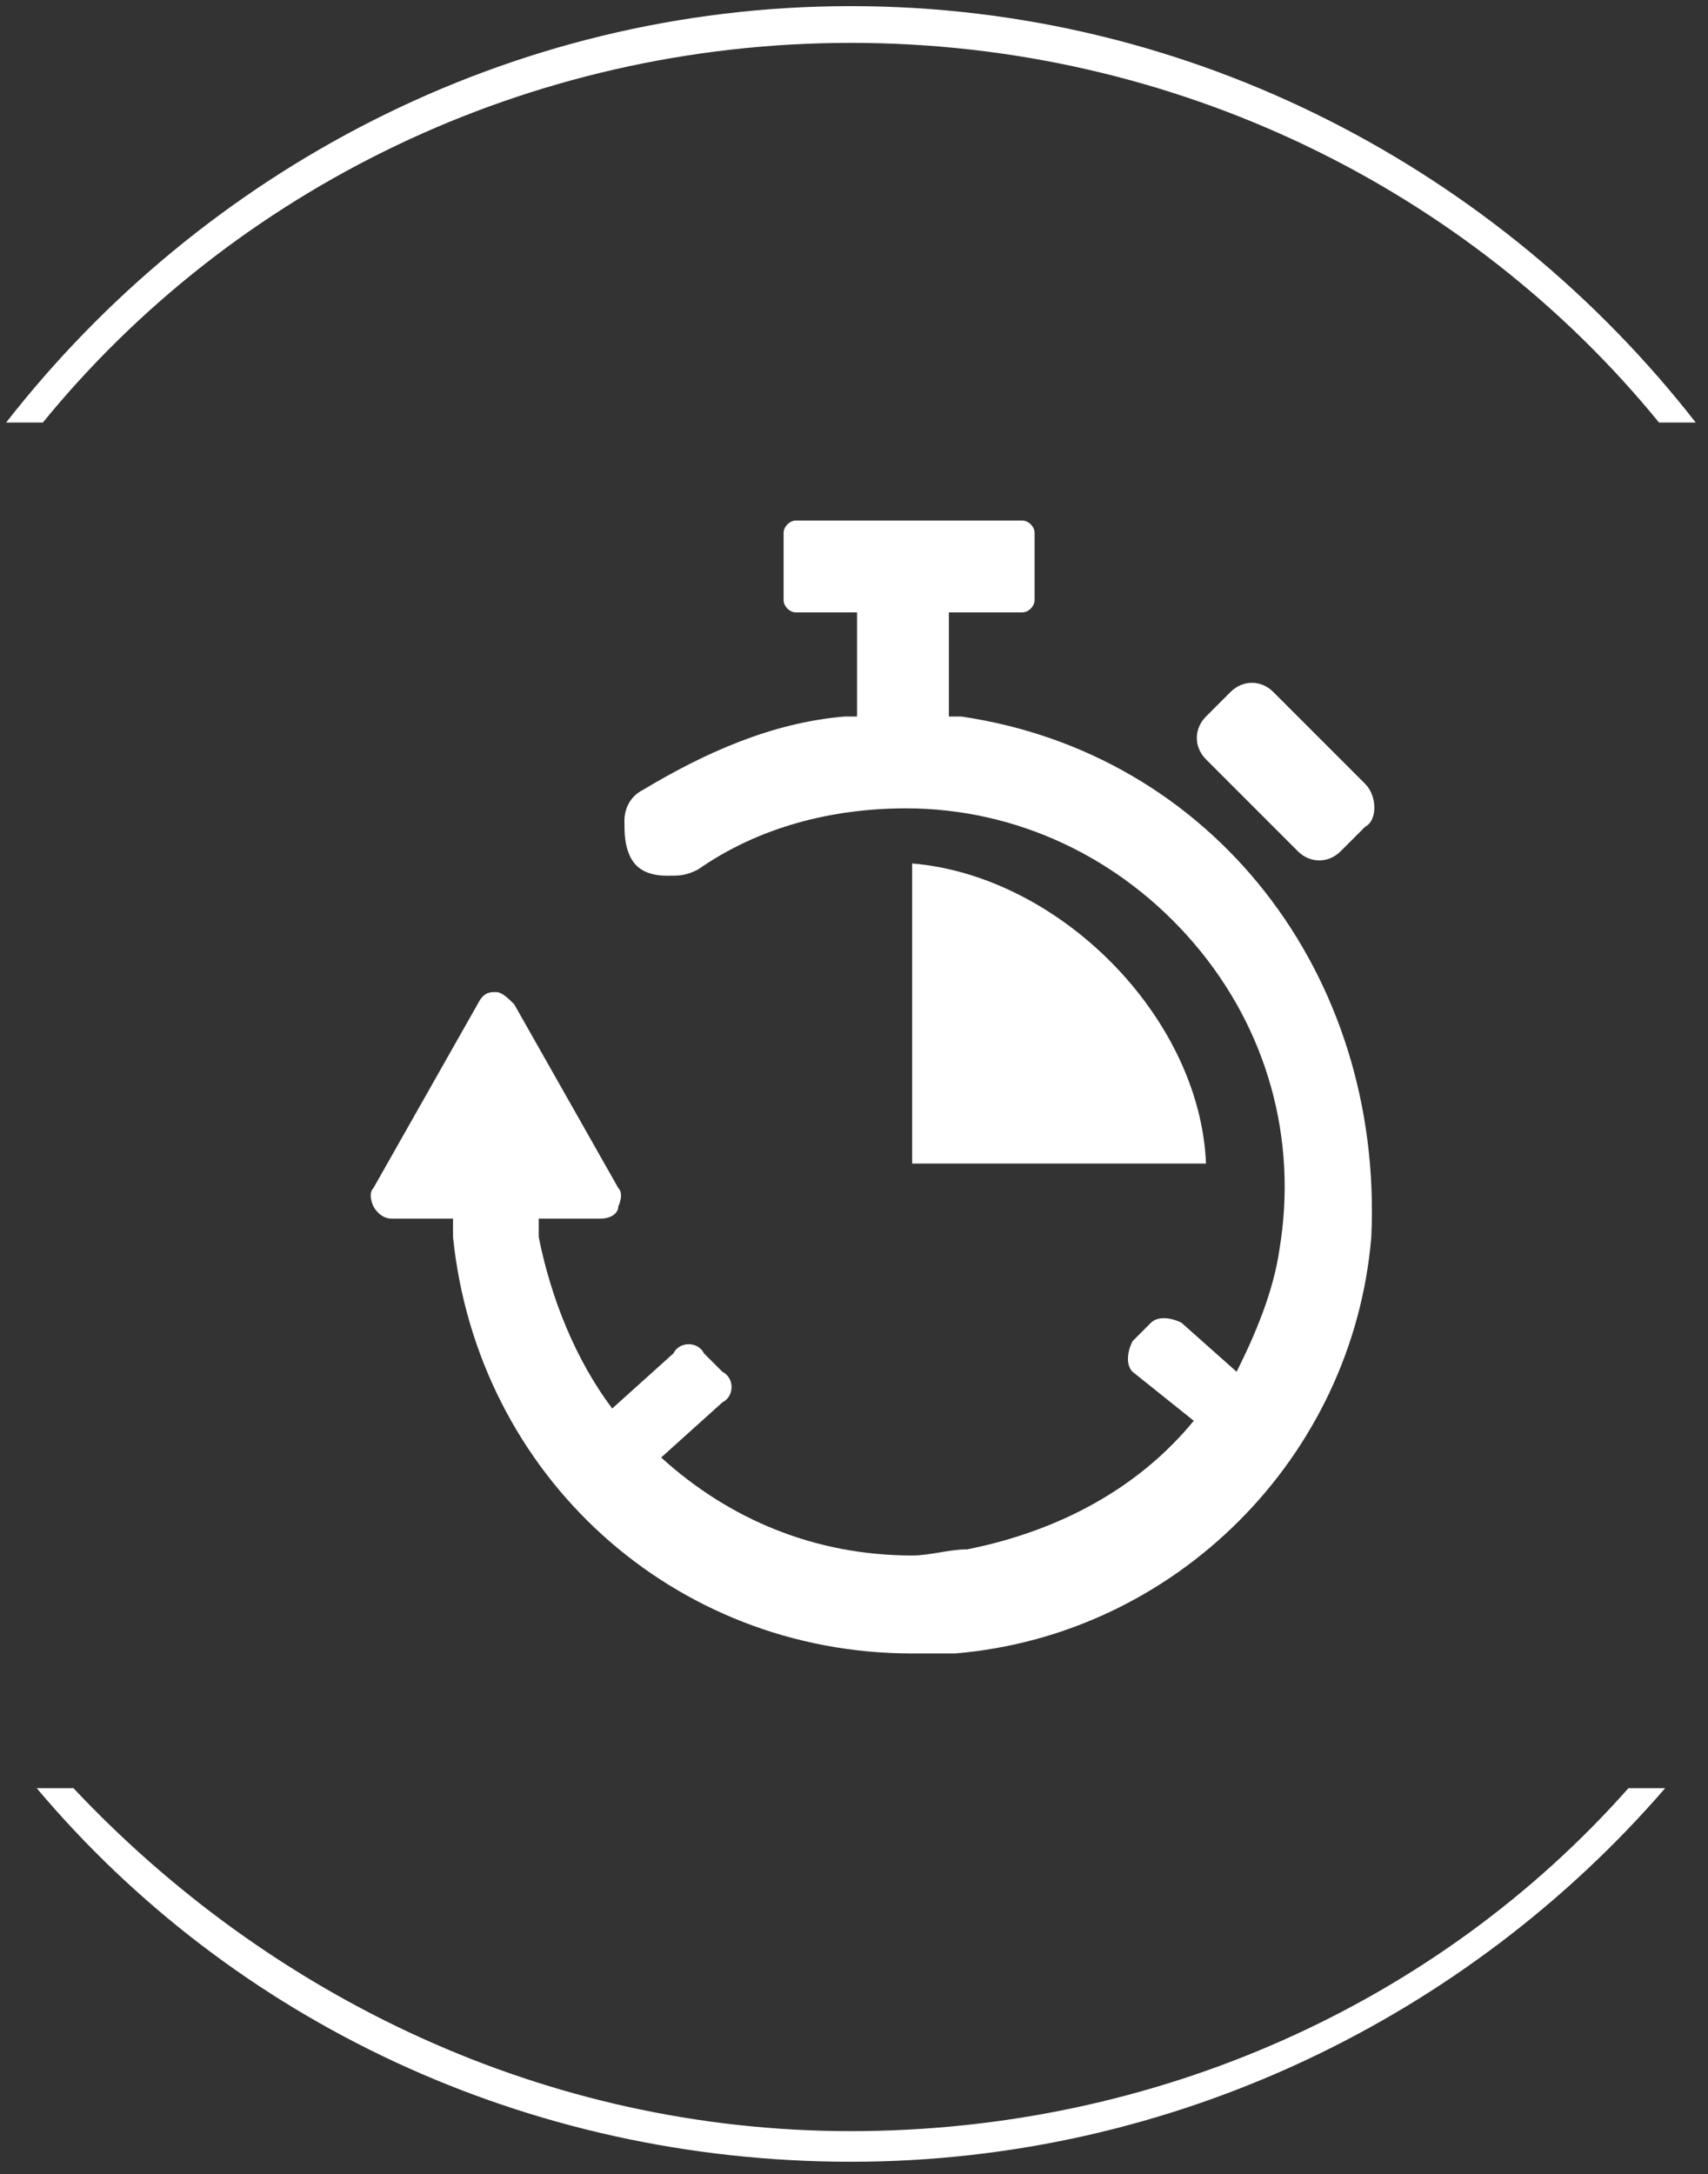 <?xml version="1.0" encoding="utf-8"?>
<!-- Generator: Adobe Illustrator 21.0.2, SVG Export Plug-In . SVG Version: 6.00 Build 0)  -->
<svg version="1.1" id="Ebene_1" xmlns="http://www.w3.org/2000/svg" xmlns:xlink="http://www.w3.org/1999/xlink" x="0px" y="0px"
	 viewBox="0 0 27.9 35.5" style="enable-background:new 0 0 27.9 35.5;" xml:space="preserve">
<rect x="0" y="0" width="27.9" height="35.5" fill="#333333" stroke="none"/>
<style type="text/css">
	.st0{fill:#FFFFFF;}
</style>
<g>
	<path class="st0" d="M0.7,6.9c3.1-3.8,7.9-6.2,13.2-6.2S24,3.1,27.1,6.9h0.6c-3.2-4.1-8.2-6.8-13.8-6.8S3.3,2.8,0.1,6.9H0.7z"/>
	<path class="st0" d="M26.6,29.2c-3.1,3.5-7.7,5.6-12.7,5.6s-9.5-2.2-12.7-5.6H0.6c3.2,3.8,8,6.1,13.3,6.1s10.1-2.4,13.3-6.1H26.6z"
		/>
</g>
<path class="st0" d="M22.3,12.8l-1.5-1.5c-0.2-0.2-0.5-0.2-0.7,0l-0.4,0.4c-0.2,0.2-0.2,0.5,0,0.7l1.5,1.5c0.2,0.2,0.5,0.2,0.7,0
	l0.4-0.4C22.5,13.4,22.5,13,22.3,12.8L22.3,12.8z"/>
<g>
	<path class="st0" d="M15.7,11.7l-0.2,0V10h1.2c0.1,0,0.2-0.1,0.2-0.2V8.7c0-0.1-0.1-0.2-0.2-0.2h-3.7c-0.1,0-0.2,0.1-0.2,0.2v1.1
		c0,0.1,0.1,0.2,0.2,0.2H14v1.7l-0.2,0c-1.2,0.1-2.3,0.6-3.3,1.2c-0.2,0.1-0.3,0.3-0.3,0.5c0,0.2,0,0.4,0.1,0.6
		c0.1,0.2,0.3,0.3,0.6,0.3c0.2,0,0.3,0,0.5-0.1c1-0.7,2.2-1,3.4-1c1.8,0,3.5,0.8,4.7,2.2c1.2,1.4,1.7,3.2,1.4,5
		c-0.1,0.7-0.4,1.4-0.7,2l-0.9-0.8c-0.2-0.1-0.4-0.1-0.5,0l-0.3,0.3c-0.1,0.2-0.1,0.4,0,0.5l1,0.8c-0.9,1.1-2.2,1.8-3.7,2.1
		c-0.3,0-0.6,0.1-0.9,0.1c-1.6,0-3-0.6-4.1-1.6l1-0.9c0.2-0.1,0.2-0.4,0-0.5l-0.3-0.3c-0.1-0.2-0.4-0.2-0.5,0l-1,0.9
		c-0.6-0.8-1-1.8-1.2-2.8l0-0.3h1c0.2,0,0.3-0.1,0.3-0.2c0,0,0.1-0.2,0-0.3l-1.7-3c-0.1-0.1-0.2-0.2-0.3-0.2s-0.2,0-0.3,0.2l-1.7,3
		c-0.1,0.1,0,0.3,0,0.3c0,0,0.1,0.2,0.3,0.2h1l0,0.3c0.4,3.9,3.6,6.8,7.5,6.8c0.2,0,0.5,0,0.7,0c3.6-0.3,6.5-3.2,6.8-6.8
		C22.6,15.9,19.8,12.3,15.7,11.7z"/>
	<path class="st0" d="M14.9,14.1V19h4.8C19.6,16.6,17.3,14.3,14.9,14.1z"/>
</g>
</svg>
